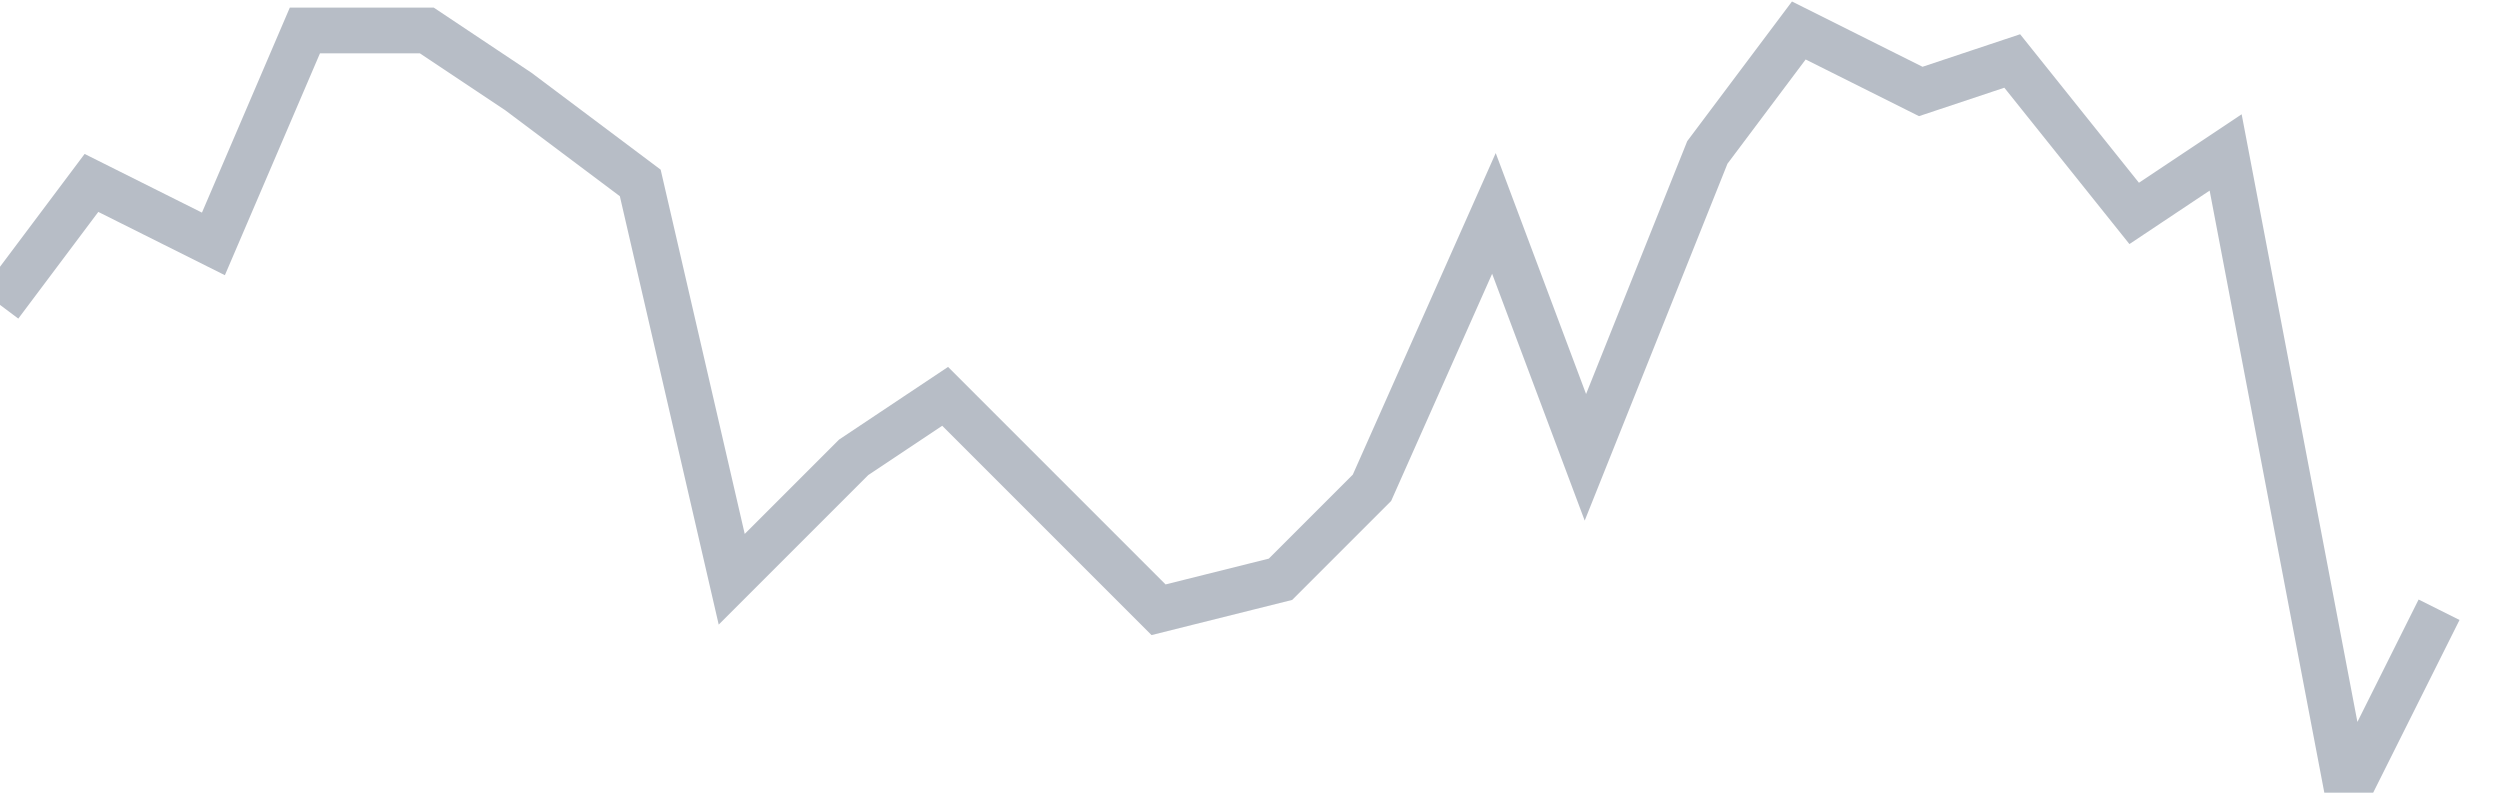 <svg width="82" height="26" fill="none" xmlns="http://www.w3.org/2000/svg"><path d="M0 10l3-4 4 2 3-7h4l3 2 4 3 3 13 4-4 3-2 4 4 3 3 4-1 3-3 4-9 3 8 4-10 3-4 4 2 3-1 4 5 3-2 4 21 3-6" stroke="#B7BDC6" stroke-width="1.5"/></svg>